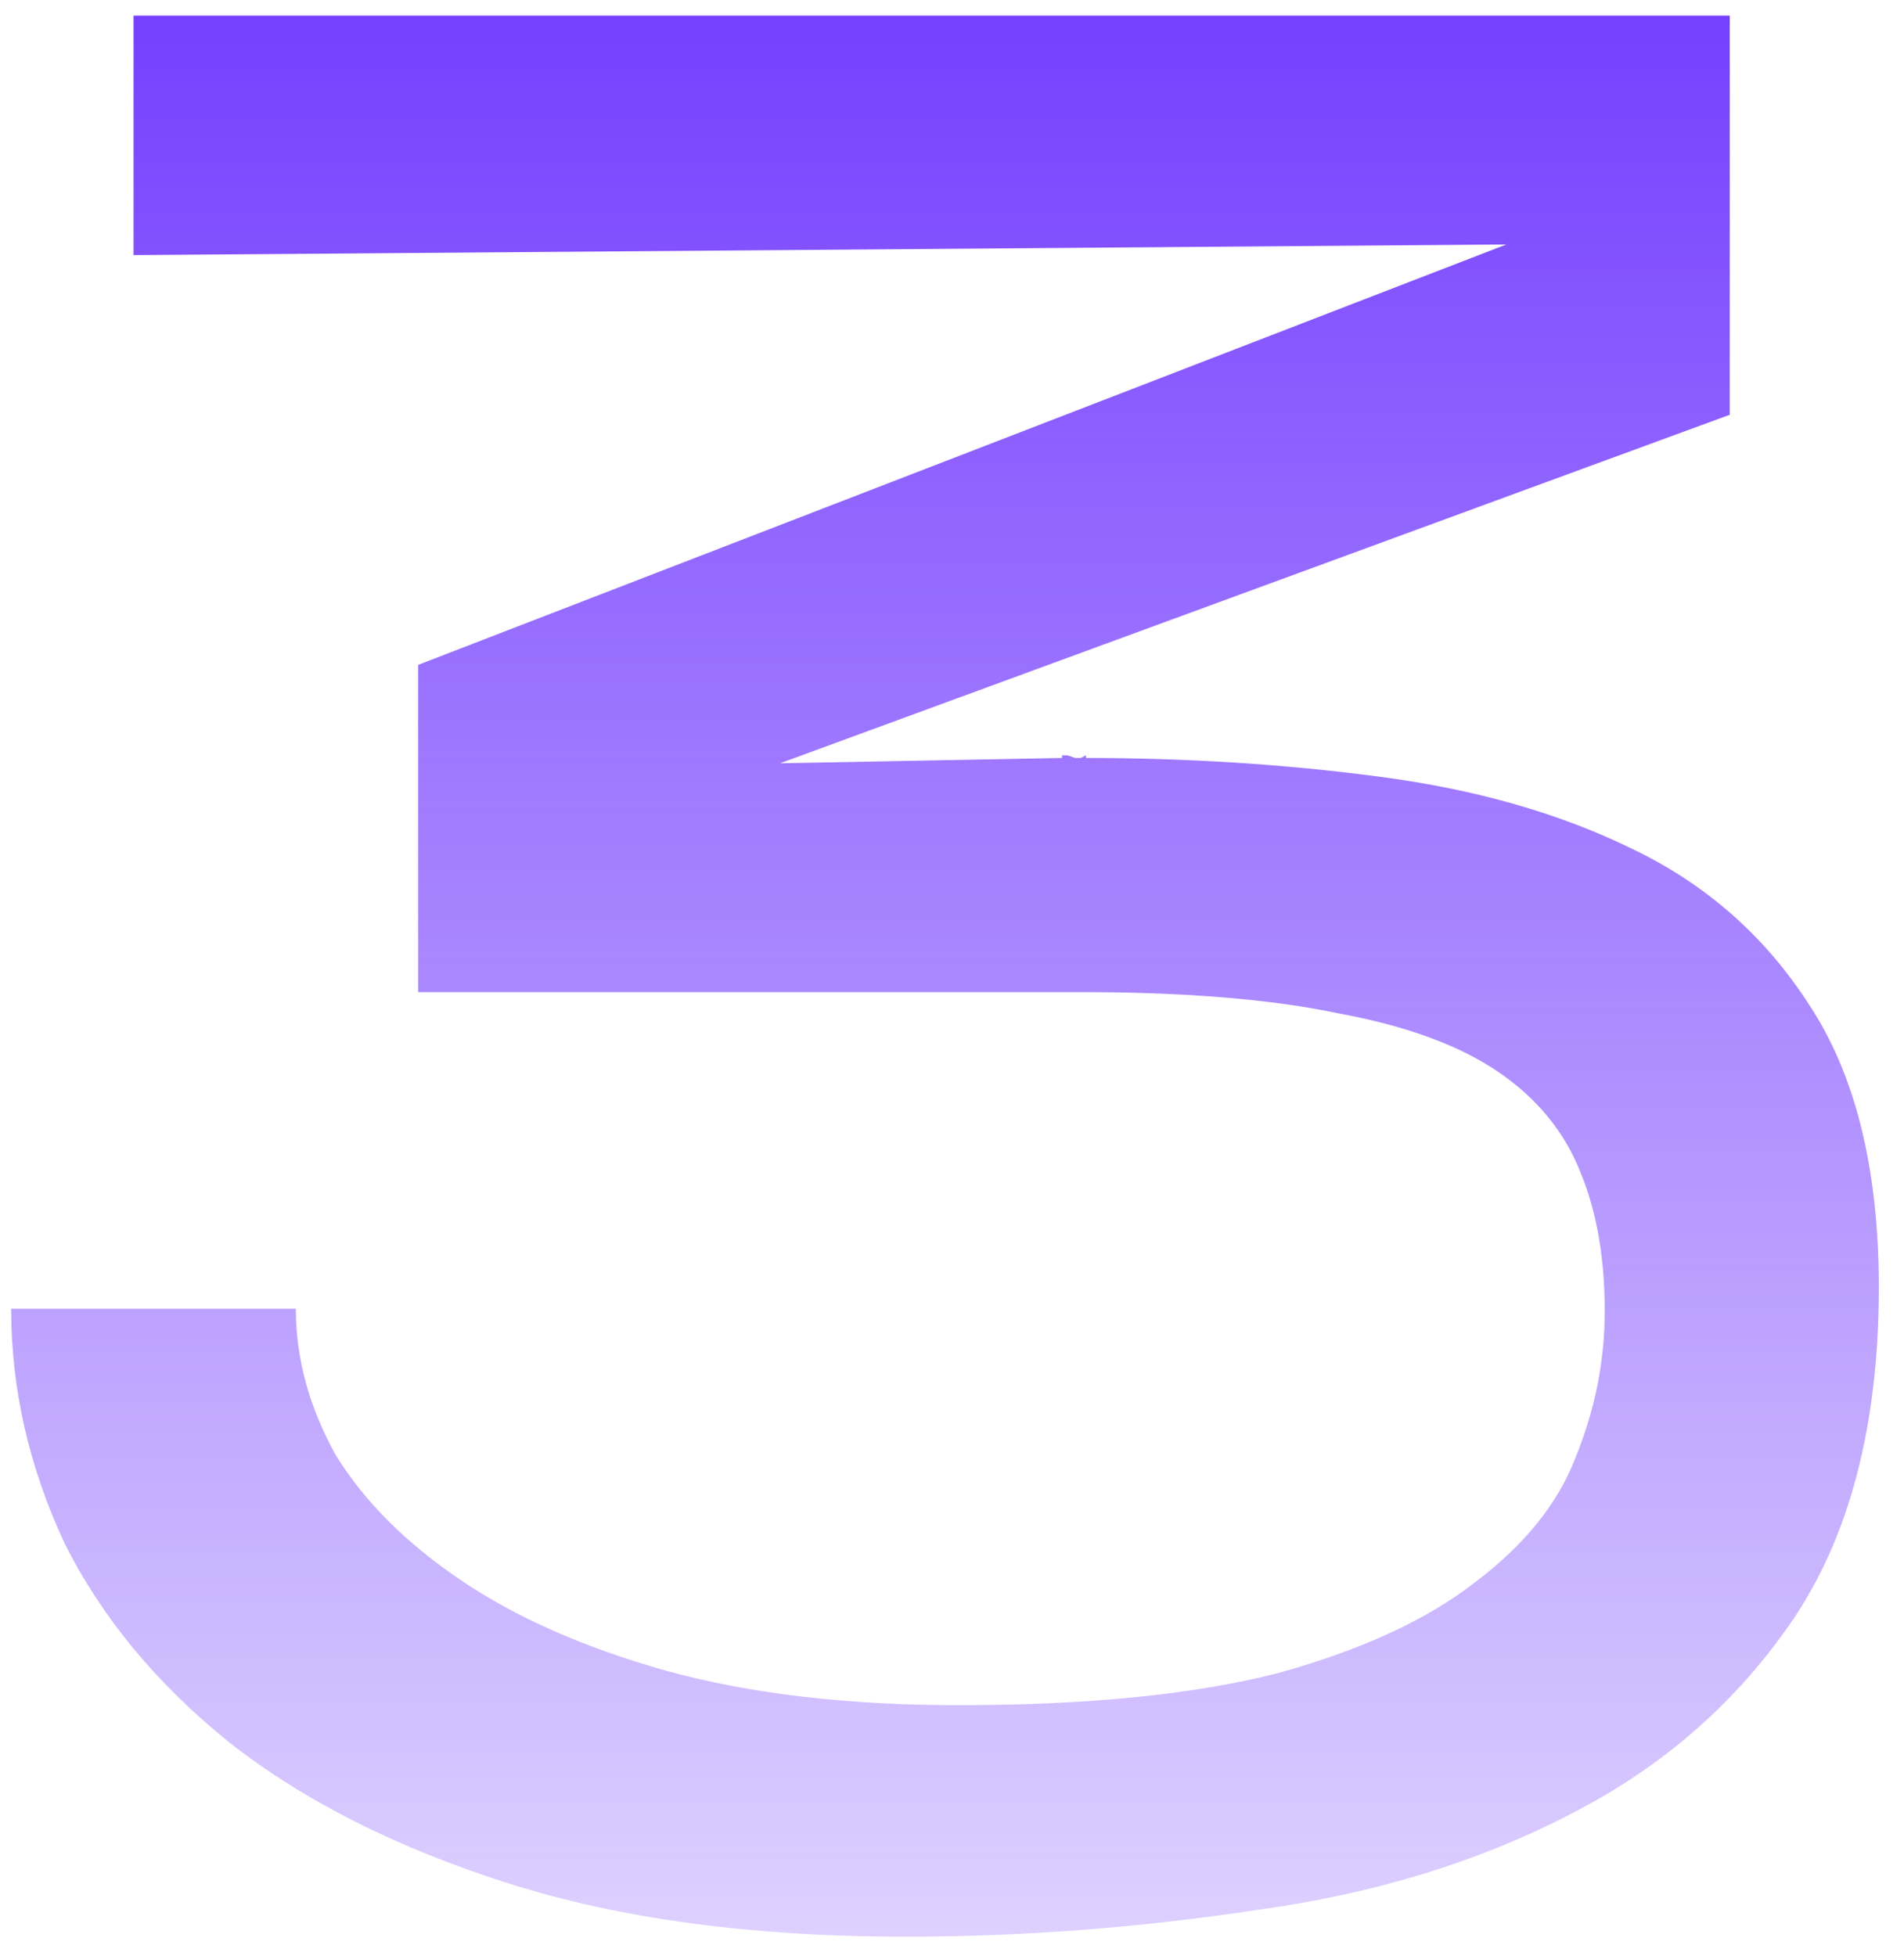 <?xml version="1.0" encoding="UTF-8"?> <svg xmlns="http://www.w3.org/2000/svg" width="73" height="75" viewBox="0 0 73 75" fill="none"> <path d="M72.032 48.846C72.1 54.218 71.046 58.57 68.87 61.902C66.694 65.166 63.804 67.716 60.2 69.552C56.664 71.388 52.652 72.612 48.164 73.224C43.676 73.904 39.188 74.244 34.7 74.244C28.852 74.244 23.786 73.564 19.502 72.204C15.218 70.844 11.648 69.042 8.792 66.798C6.004 64.554 3.896 62.004 2.468 59.148C1.108 56.224 0.428 53.232 0.428 50.172H11.342C11.342 52.076 11.852 53.946 12.872 55.782C13.96 57.55 15.558 59.148 17.666 60.576C19.774 62.004 22.392 63.16 25.52 64.044C28.716 64.928 32.456 65.37 36.74 65.37C41.704 65.37 45.784 64.962 48.98 64.146C52.176 63.262 54.692 62.106 56.528 60.678C58.432 59.25 59.724 57.652 60.404 55.884C61.152 54.048 61.526 52.178 61.526 50.274C61.526 48.234 61.22 46.466 60.608 44.97C59.996 43.406 58.942 42.114 57.446 41.094C55.95 40.074 53.91 39.326 51.326 38.85C48.742 38.306 45.444 38.034 41.432 38.034H16.034V25.488L57.752 9.372L5.12 9.78V0.6H66.32V15.9L29.906 29.262L40.718 29.058V28.956H40.922L41.228 29.058H41.432L41.636 28.956V29.058C45.512 29.058 49.252 29.296 52.856 29.772C56.528 30.248 59.758 31.166 62.546 32.526C65.402 33.886 67.68 35.892 69.38 38.544C71.08 41.128 71.964 44.562 72.032 48.846Z" fill="url(#paint0_linear_781_46)"></path> <defs> <linearGradient id="paint0_linear_781_46" x1="37" y1="-5" x2="37" y2="98" gradientUnits="userSpaceOnUse"> <stop stop-color="#6E35FE"></stop> <stop offset="1" stop-color="#6E35FE" stop-opacity="0"></stop> </linearGradient> </defs> </svg> 